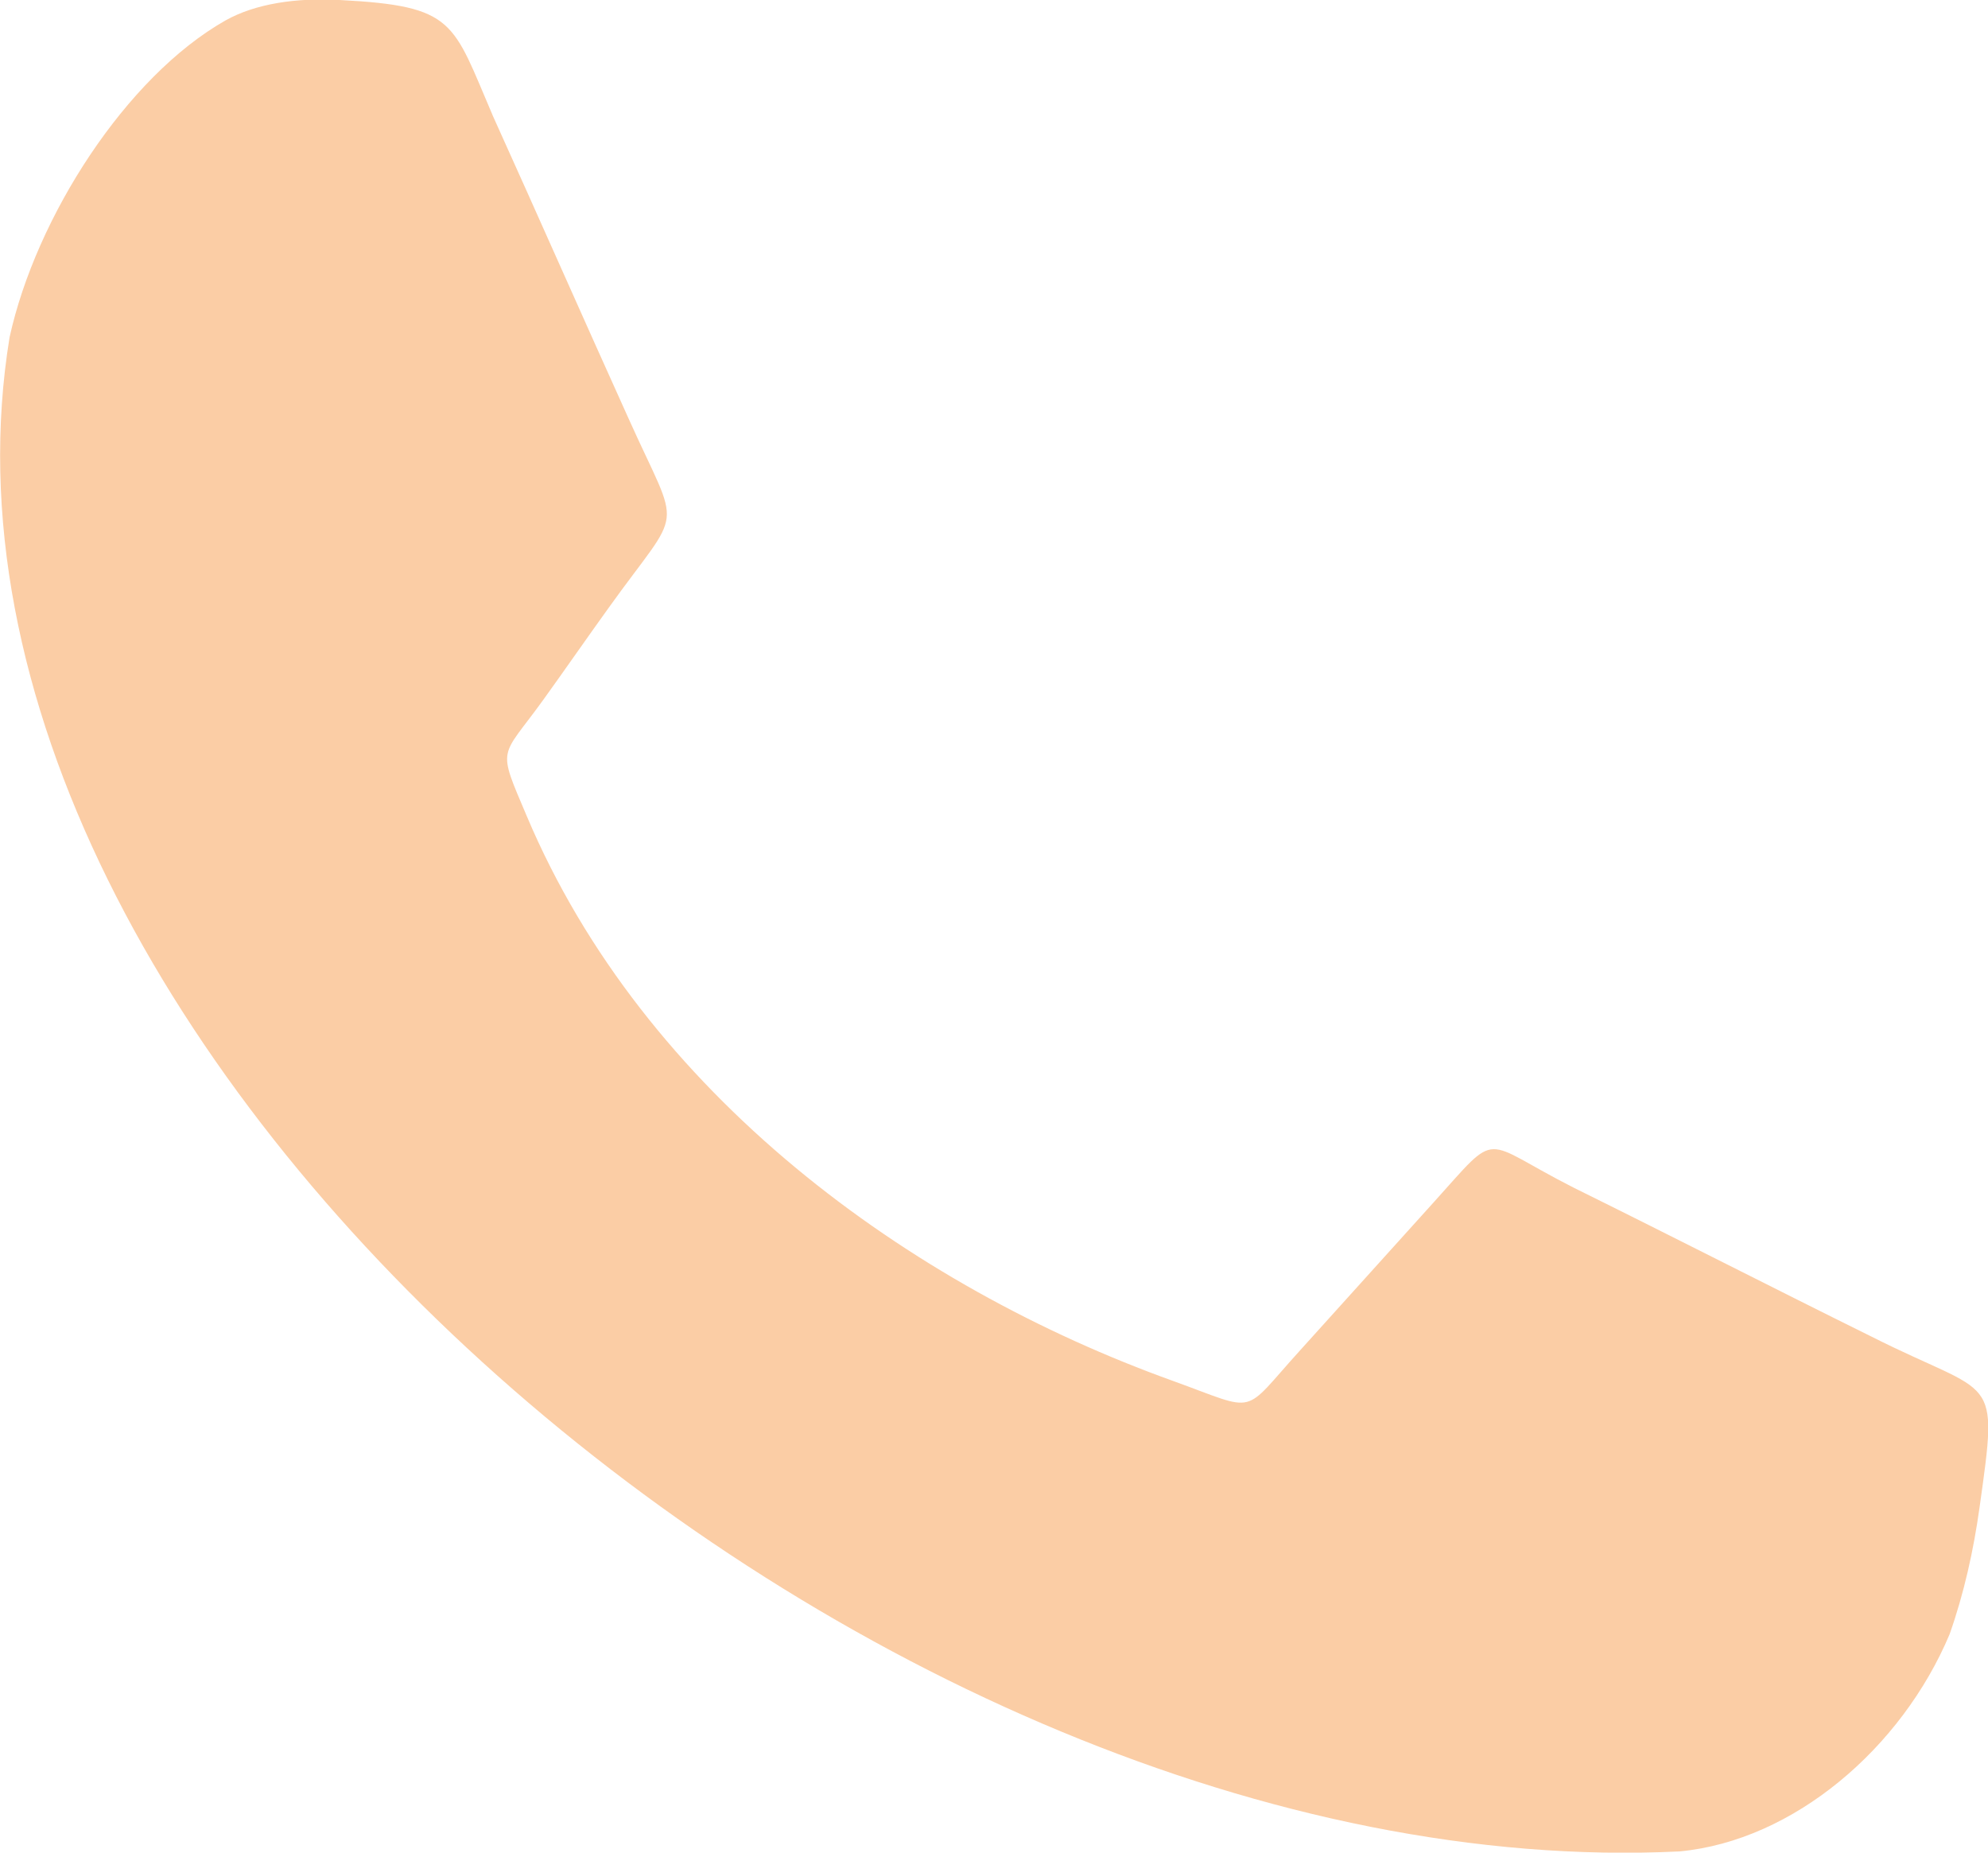 <?xml version="1.0" encoding="UTF-8"?><svg id="Livello_2" xmlns="http://www.w3.org/2000/svg" xmlns:xlink="http://www.w3.org/1999/xlink" viewBox="0 0 16.57 15.44"><defs><style>.cls-1,.cls-2{fill:none;}.cls-3{fill:#fbcda5;}.cls-2{clip-path:url(#clippath);}</style><clipPath id="clippath"><rect class="cls-1" x="0" y="0" width="16.57" height="15.44"/></clipPath></defs><g id="Livello_1-2"><g class="cls-2"><path class="cls-3" d="m4.53,5.83c.18-.25.36-.51.54-.76.63-.88.61-.6.17-1.58-.38-.84-.75-1.68-1.13-2.52C3.77.18,3.8.05,2.83,0c-.36-.02-.7.03-.95.17C1.05.64.3,1.81.08,2.81c-.97,5.93,7.18,12.95,13.92,12.62.95-.09,1.85-.86,2.25-1.81.12-.34.2-.7.25-1.06.16-1.14.13-.9-.9-1.42-.83-.41-1.65-.83-2.48-1.24-.79-.4-.61-.5-1.17.12-.37.41-.74.82-1.11,1.23-.5.55-.34.52-1.06.26-2.2-.79-4.41-2.39-5.39-4.71-.25-.59-.22-.47.14-.97"/></g></g></svg>